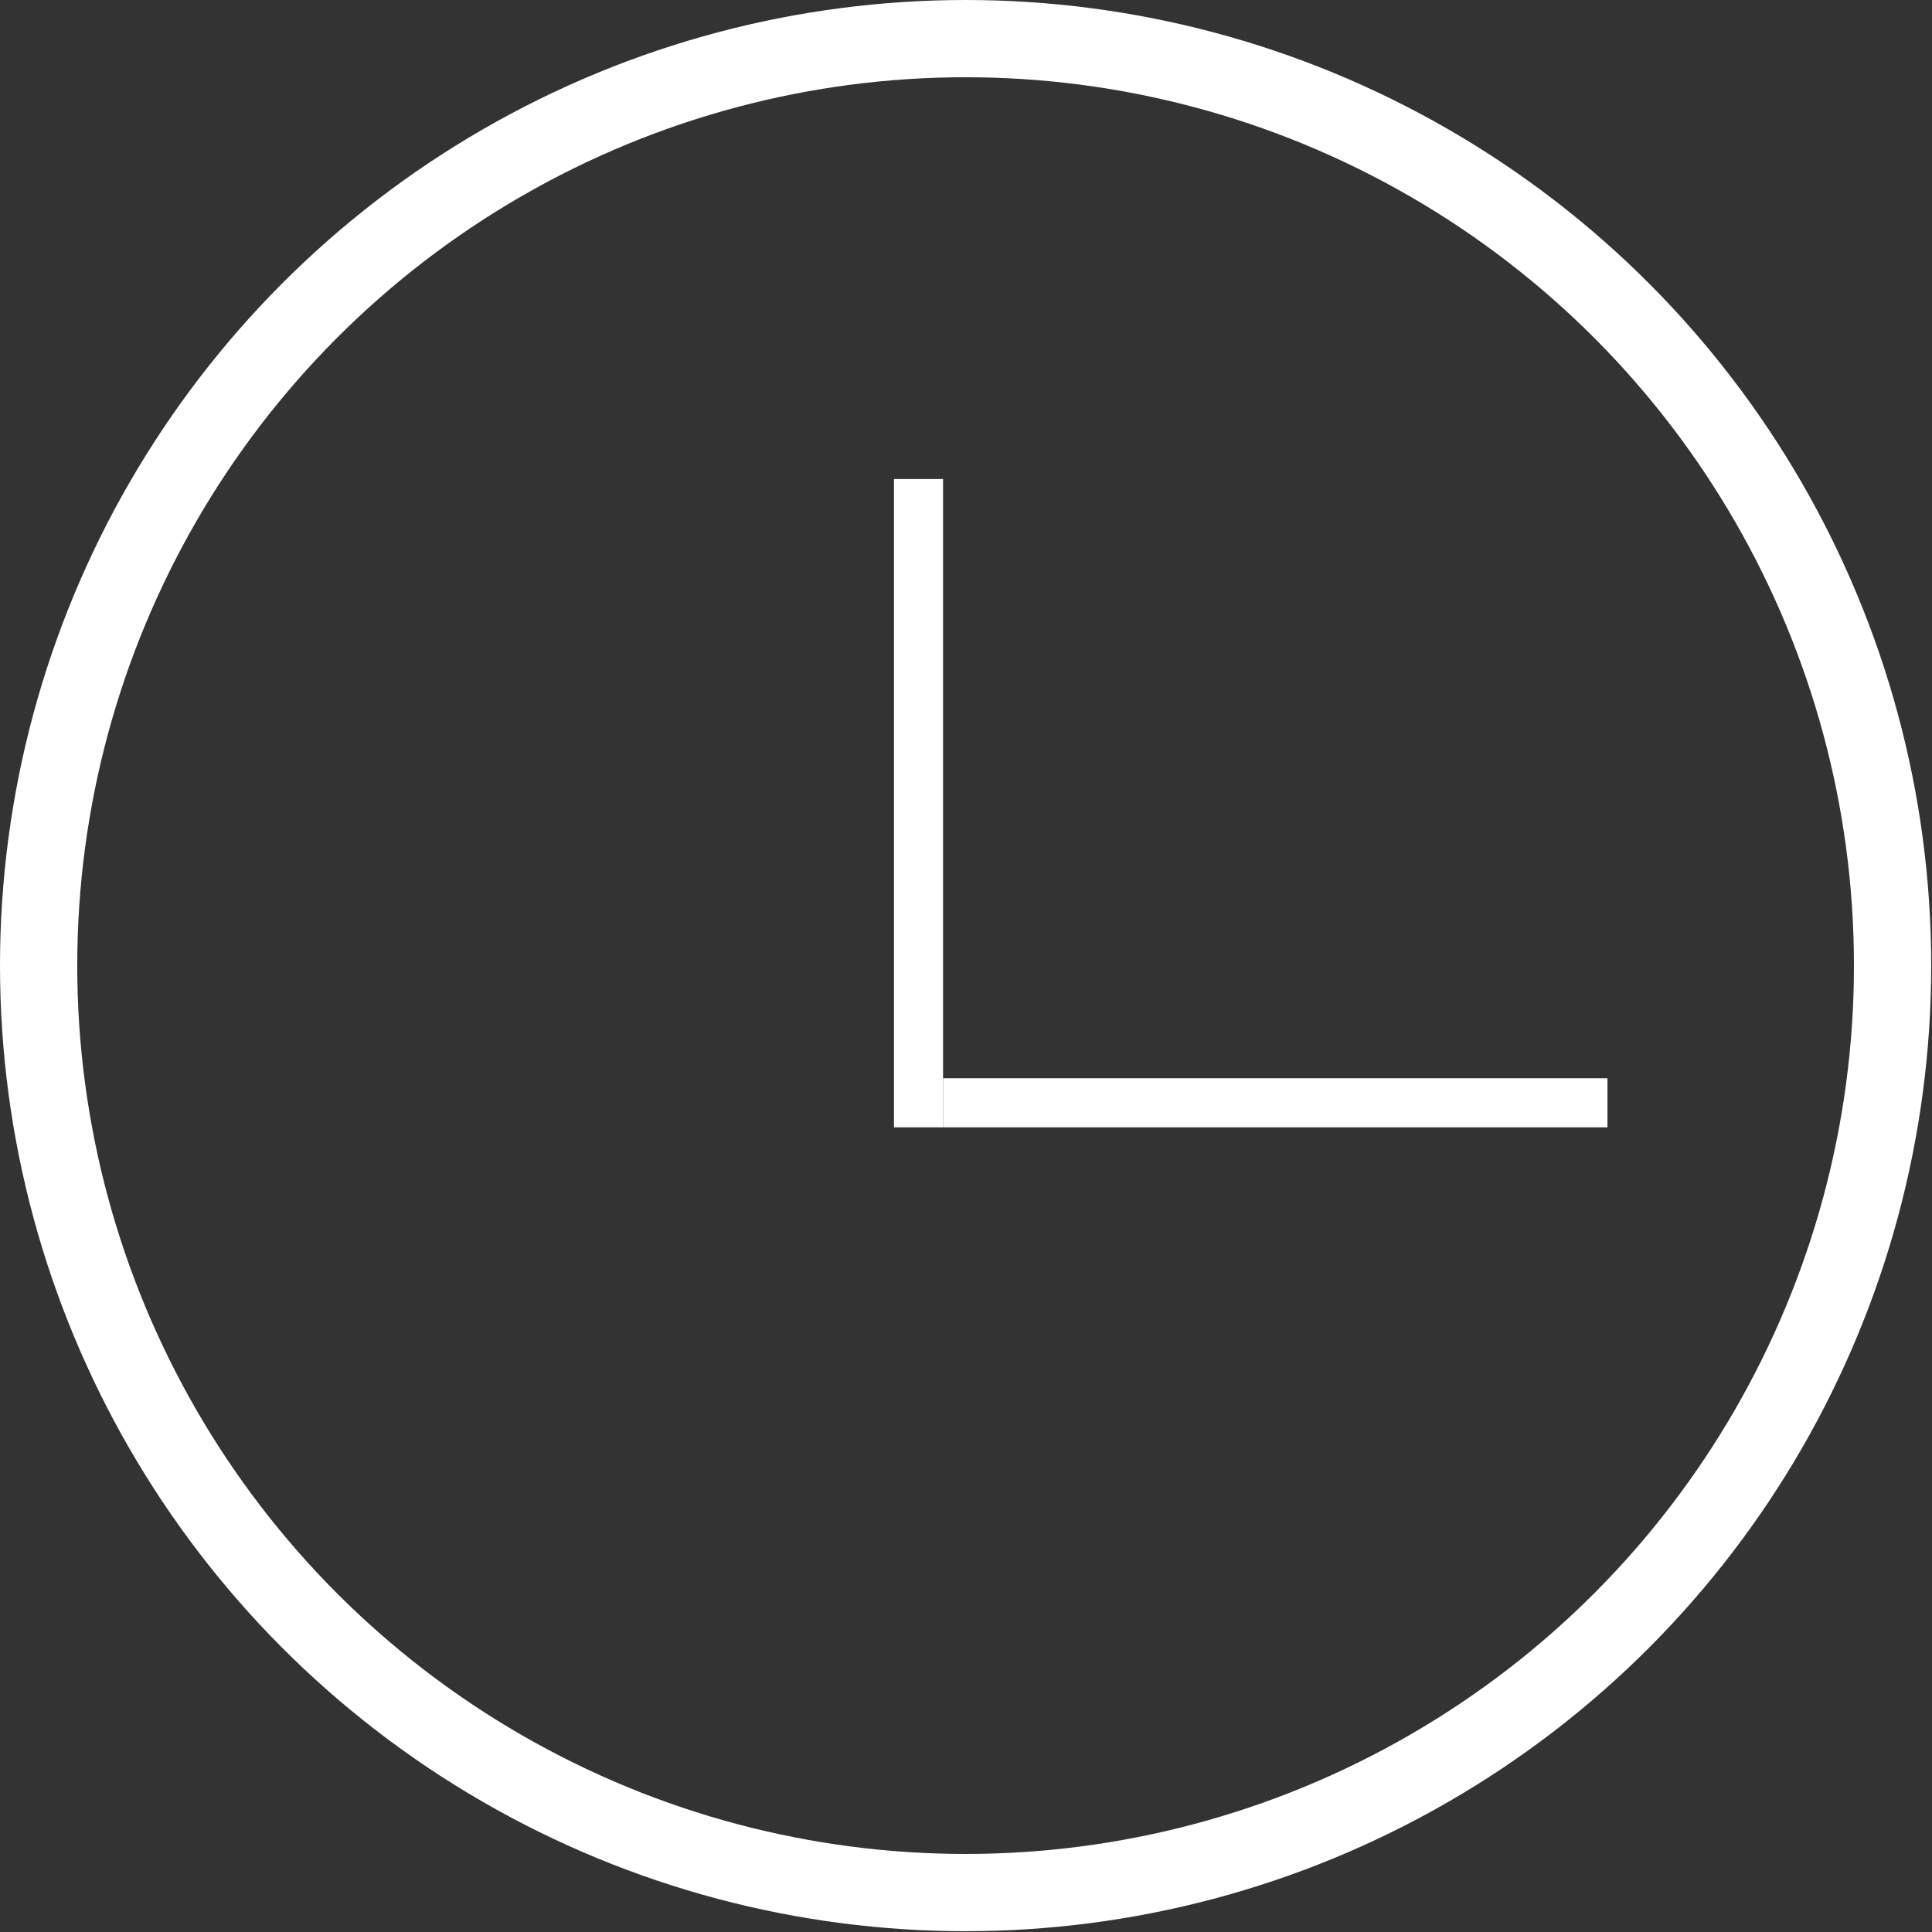 <?xml version="1.0" encoding="UTF-8"?>
<svg id="Layer_1" data-name="Layer 1" xmlns="http://www.w3.org/2000/svg" viewBox="0 0 72.03 72.03">
  <rect x="0" y="0" width="72.03" height="72.03" fill="#333333" stroke="none"/>
  <defs>
    <style>
      .cls-1, .cls-2 {
        fill: none;
      }

      .cls-1, .cls-3 {
        stroke-width: 0px;
      }

      .cls-2 {
        stroke: #fff;
        stroke-width: 2.88px;
      }

      .cls-3 {
        fill: #fff;
      }
    </style>
  </defs>
  <rect class="cls-1" x=".03" y=".03" width="72" height="72"/>
  <g id="Group_179" data-name="Group 179">
    <g id="Ellipse_3" data-name="Ellipse 3">
      <circle class="cls-1" cx="36" cy="36" r="36"/>
      <circle class="cls-2" cx="36" cy="36" r="34.56"/>
    </g>
    <path id="Path_5" data-name="Path 5" class="cls-3" d="m33.33,17.86h1.83v24.17h-1.83v-24.17Z"/>
    <path id="Path_6" data-name="Path 6" class="cls-3" d="m59.93,40.2v1.83h-24.77v-1.83h24.77Z"/>
  </g>
</svg>